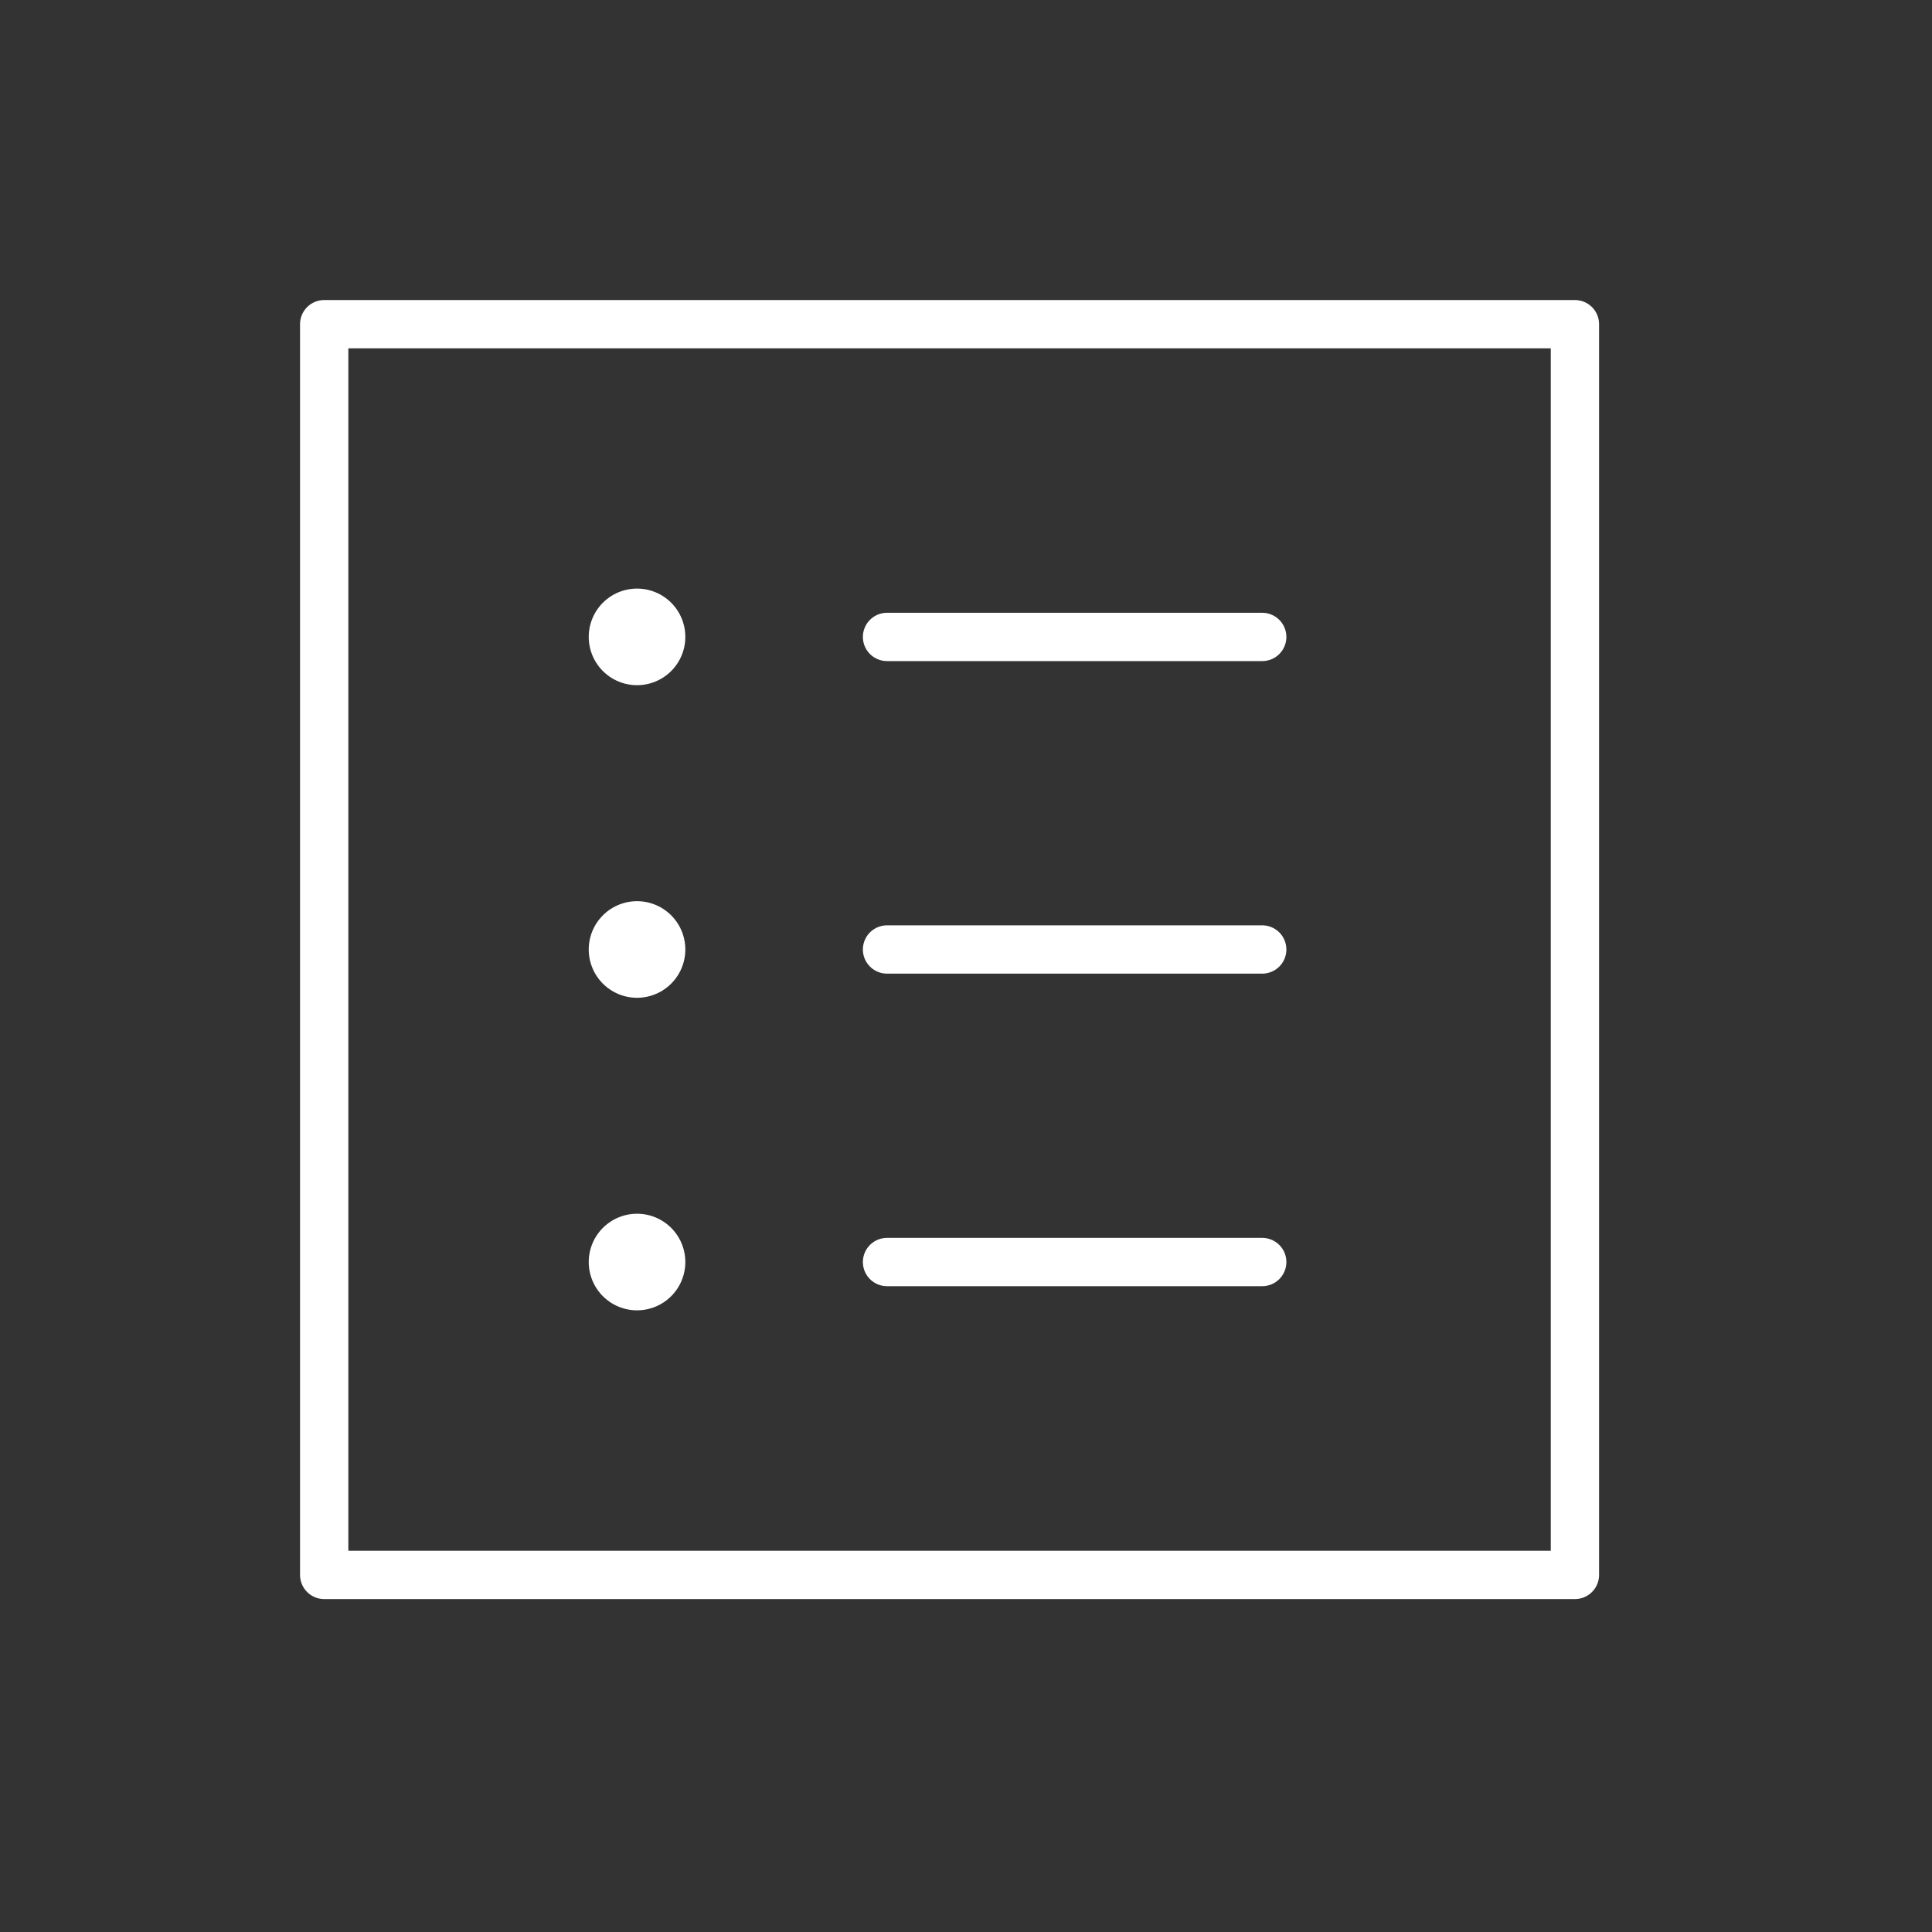 <svg xmlns="http://www.w3.org/2000/svg" xmlns:xlink="http://www.w3.org/1999/xlink" width="40" height="40" viewBox="0 0 40 40">
  <rect x="0" y="0" width="40" height="40" fill="#333333" stroke="none"/>
  <defs>
    <clipPath id="clip-path">
      <rect id="長方形_53" data-name="長方形 53" width="40" height="40" transform="translate(1268 10)" fill="#ed7c94"/>
    </clipPath>
  </defs>
  <g id="icon_ft_request" transform="translate(-1268 -10)" clip-path="url(#clip-path)">
    <g id="グループ_572" data-name="グループ 572" transform="translate(991.736 -220.337)">
      <rect id="長方形_52" data-name="長方形 52" width="25.895" height="25.895" transform="translate(282.976 237.049)" fill="none" stroke="#fff" stroke-linecap="round" stroke-linejoin="round" stroke-width="1"/>
      <path id="パス_704" data-name="パス 704" d="M296.17,244.38h7.768m-7.768,6.471h7.768m-7.768,6.471h7.768" transform="translate(-1.541 -0.856)" fill="#ed7c94" stroke="#fff" stroke-linecap="round" stroke-linejoin="round" stroke-width="1"/>
      <line id="線_52" data-name="線 52" transform="translate(289.453 243.523)" fill="none" stroke="#fff" stroke-linecap="round" stroke-linejoin="round" stroke-width="2"/>
      <line id="線_53" data-name="線 53" transform="translate(289.453 249.995)" fill="none" stroke="#fff" stroke-linecap="round" stroke-linejoin="round" stroke-width="2"/>
      <line id="線_54" data-name="線 54" transform="translate(289.453 256.466)" fill="none" stroke="#fff" stroke-linecap="round" stroke-linejoin="round" stroke-width="2"/>
    </g>
  </g>
</svg>
